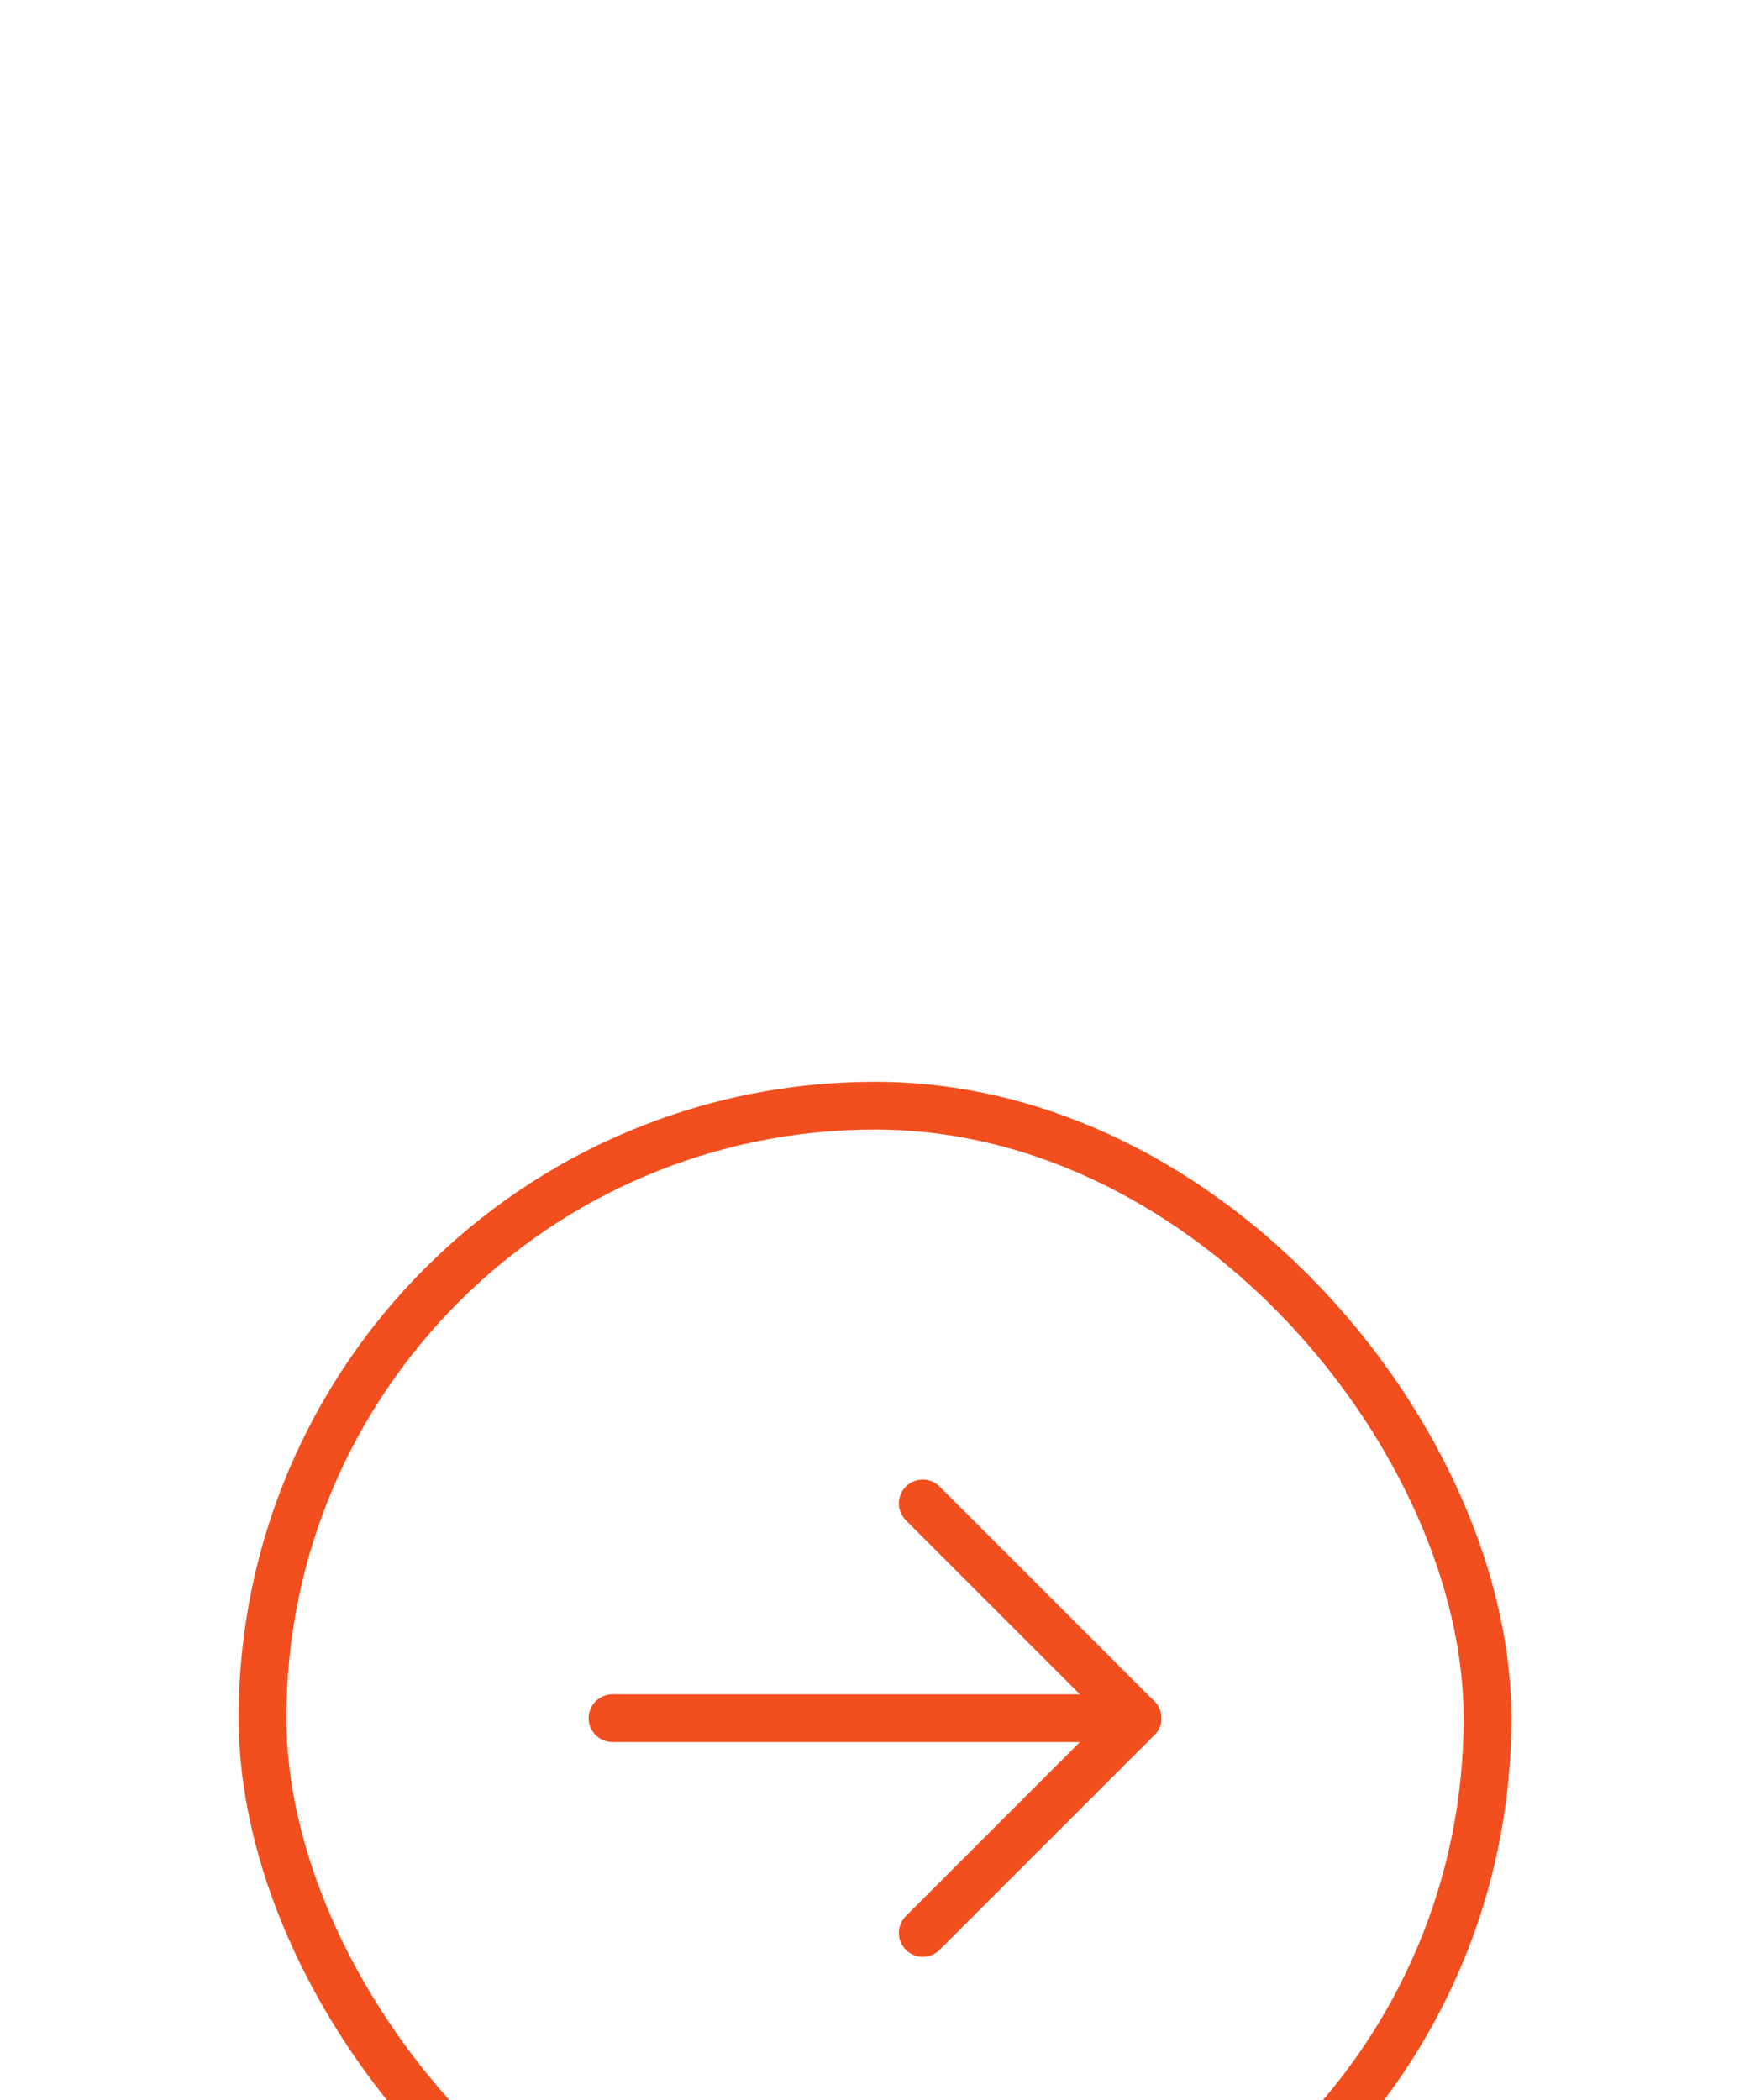 <svg width="55" height="66" viewBox="0 0 55 66" fill="none" xmlns="http://www.w3.org/2000/svg">
<g filter="url(#filter0_dddd_1884_3752)">
<rect x="7.5" y="1" width="40" height="40" rx="20" fill="white"/>
<rect x="8.25" y="1.75" width="38.5" height="38.5" rx="19.25" stroke="#F24E1E" stroke-width="1.5"/>
<path d="M19.25 21H35.75" stroke="#F24E1E" stroke-width="1.5" stroke-linecap="round" stroke-linejoin="round"/>
<path d="M29 14.25L35.75 21L29 27.75" stroke="#F24E1E" stroke-width="1.5" stroke-linecap="round" stroke-linejoin="round"/>
</g>
<defs>
<filter id="filter0_dddd_1884_3752" x="0.5" y="0" width="54" height="66" filterUnits="userSpaceOnUse" color-interpolation-filters="sRGB">
<feFlood flood-opacity="0" result="BackgroundImageFix"/>
<feColorMatrix in="SourceAlpha" type="matrix" values="0 0 0 0 0 0 0 0 0 0 0 0 0 0 0 0 0 0 127 0" result="hardAlpha"/>
<feOffset dy="1"/>
<feGaussianBlur stdDeviation="1"/>
<feColorMatrix type="matrix" values="0 0 0 0 0 0 0 0 0 0 0 0 0 0 0 0 0 0 0.1 0"/>
<feBlend mode="normal" in2="BackgroundImageFix" result="effect1_dropShadow_1884_3752"/>
<feColorMatrix in="SourceAlpha" type="matrix" values="0 0 0 0 0 0 0 0 0 0 0 0 0 0 0 0 0 0 127 0" result="hardAlpha"/>
<feOffset dy="4"/>
<feGaussianBlur stdDeviation="2"/>
<feColorMatrix type="matrix" values="0 0 0 0 0 0 0 0 0 0 0 0 0 0 0 0 0 0 0.09 0"/>
<feBlend mode="normal" in2="effect1_dropShadow_1884_3752" result="effect2_dropShadow_1884_3752"/>
<feColorMatrix in="SourceAlpha" type="matrix" values="0 0 0 0 0 0 0 0 0 0 0 0 0 0 0 0 0 0 127 0" result="hardAlpha"/>
<feOffset dy="10"/>
<feGaussianBlur stdDeviation="3"/>
<feColorMatrix type="matrix" values="0 0 0 0 0 0 0 0 0 0 0 0 0 0 0 0 0 0 0.05 0"/>
<feBlend mode="normal" in2="effect2_dropShadow_1884_3752" result="effect3_dropShadow_1884_3752"/>
<feColorMatrix in="SourceAlpha" type="matrix" values="0 0 0 0 0 0 0 0 0 0 0 0 0 0 0 0 0 0 127 0" result="hardAlpha"/>
<feOffset dy="18"/>
<feGaussianBlur stdDeviation="3.5"/>
<feColorMatrix type="matrix" values="0 0 0 0 0 0 0 0 0 0 0 0 0 0 0 0 0 0 0.01 0"/>
<feBlend mode="normal" in2="effect3_dropShadow_1884_3752" result="effect4_dropShadow_1884_3752"/>
<feBlend mode="normal" in="SourceGraphic" in2="effect4_dropShadow_1884_3752" result="shape"/>
</filter>
</defs>
</svg>
